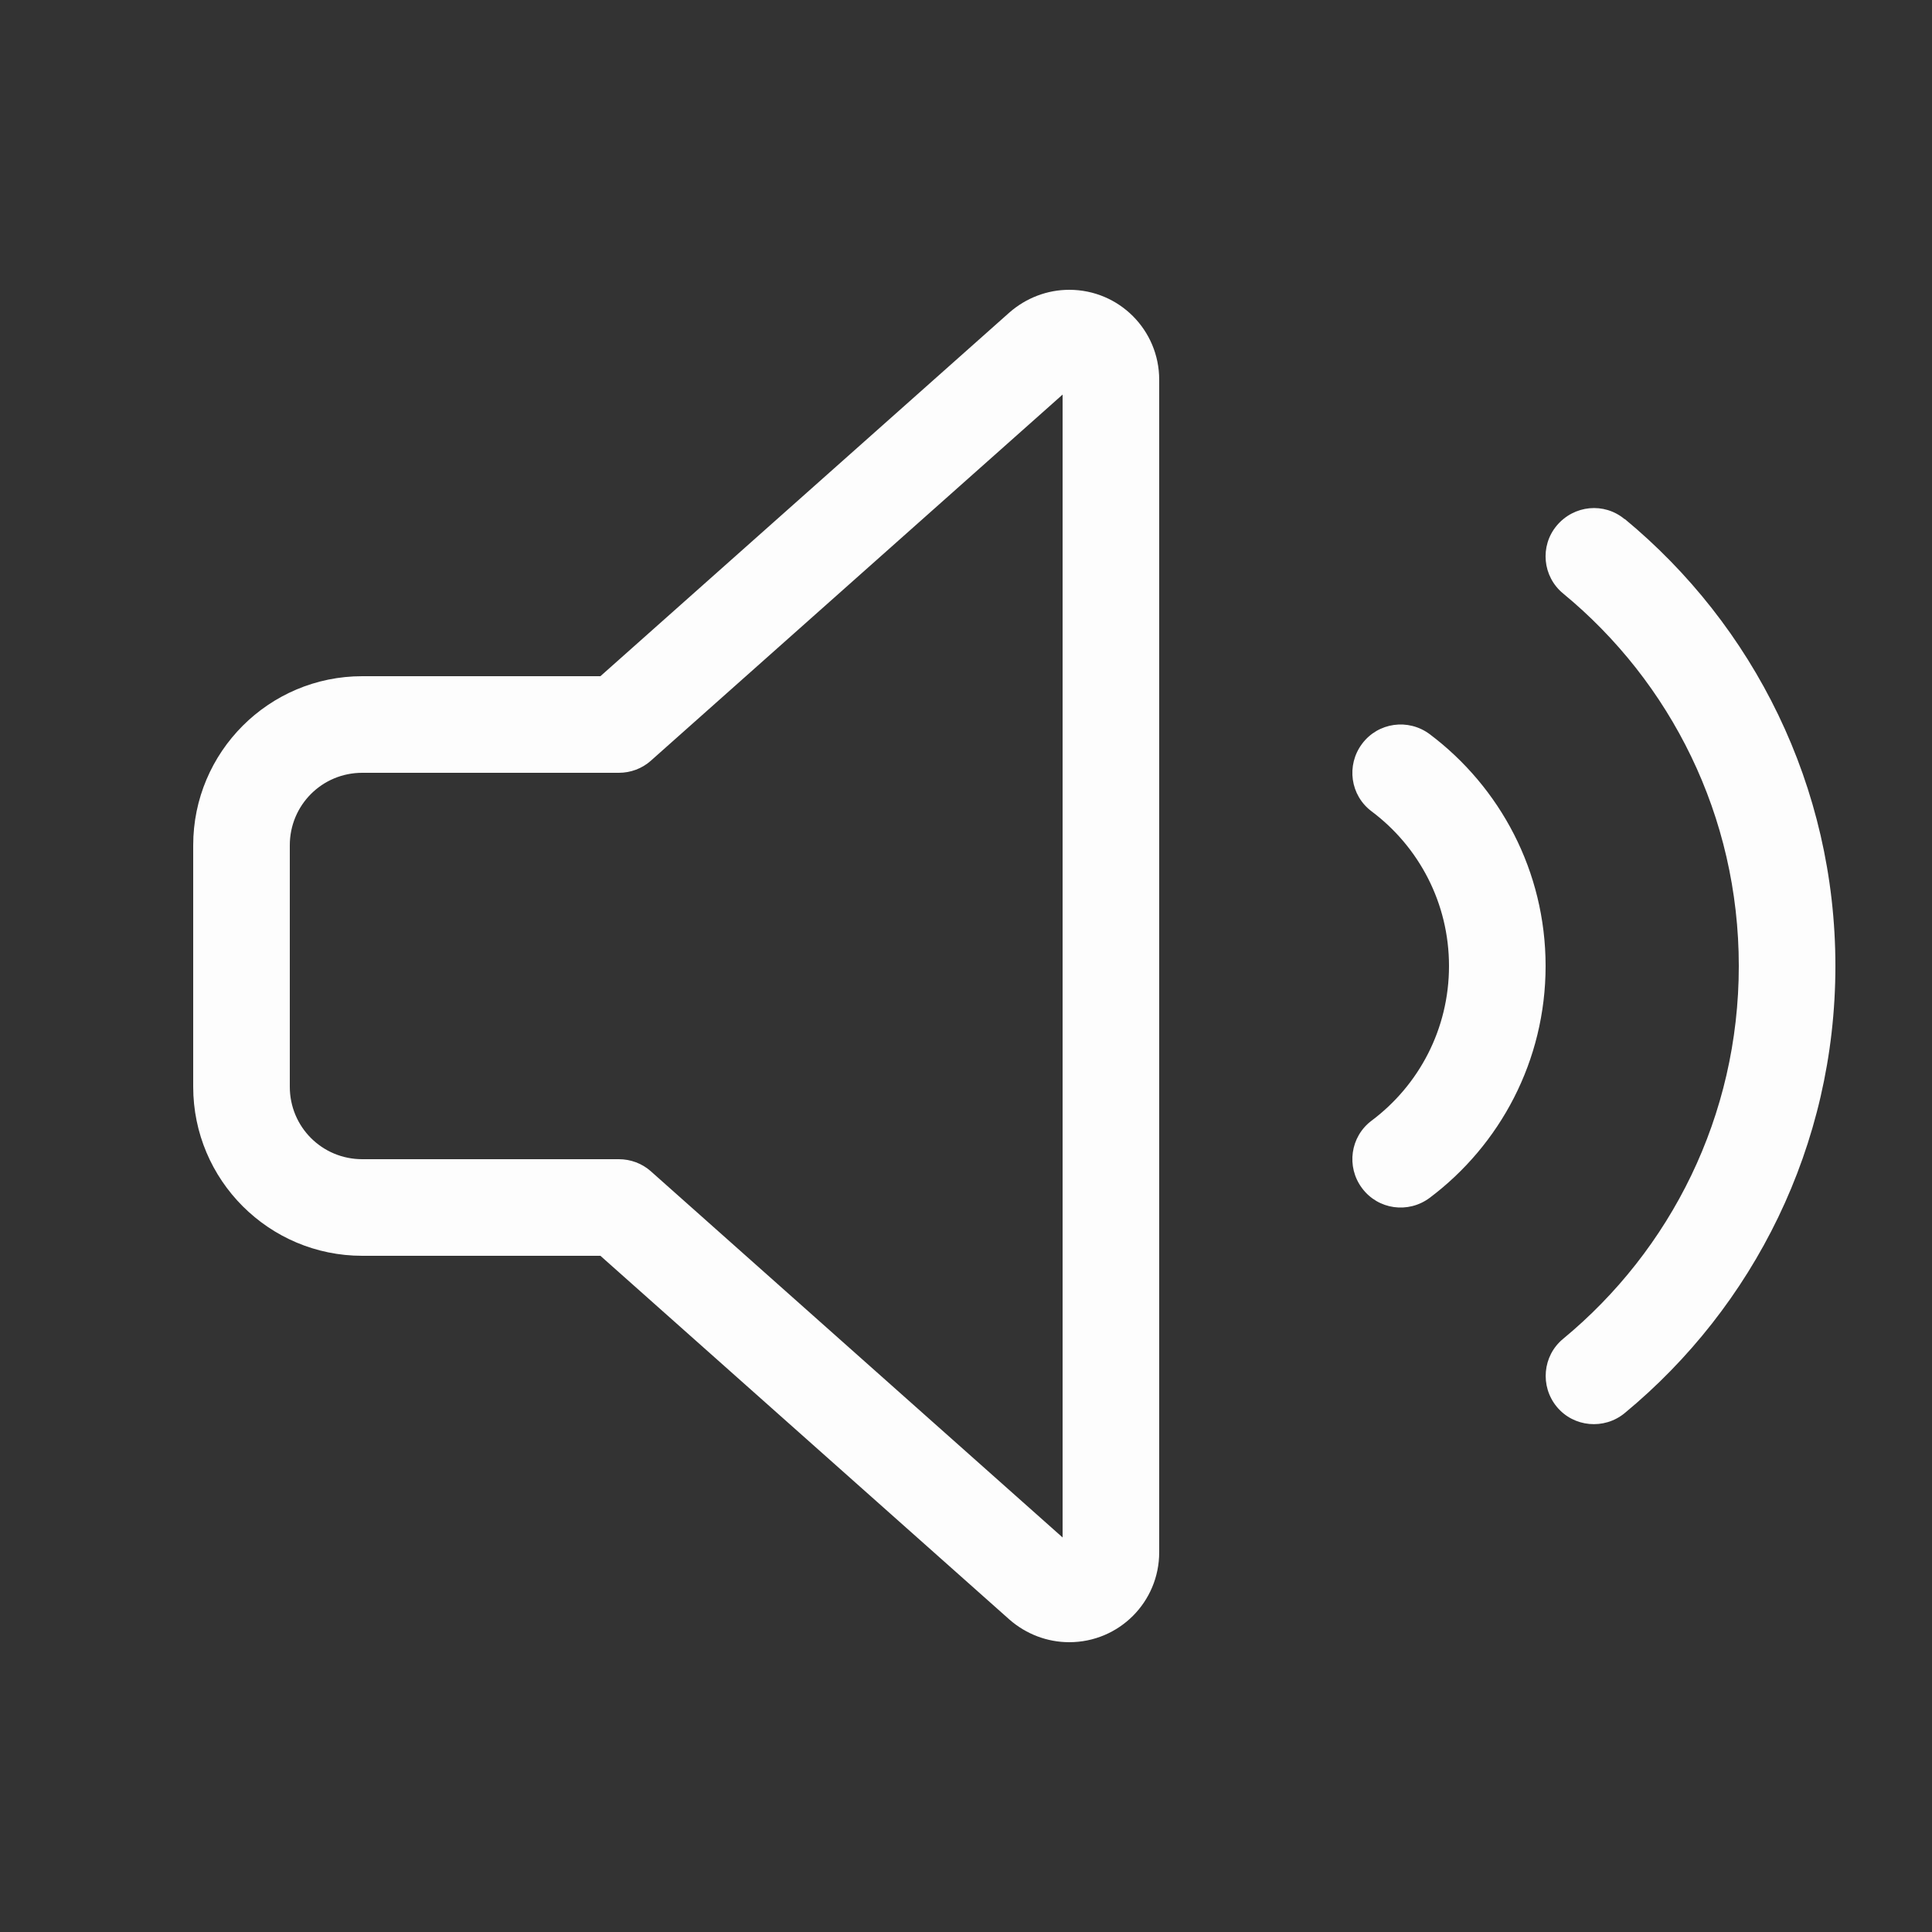 <svg xmlns="http://www.w3.org/2000/svg" width="48" height="48" viewBox="0 0 48 48" fill="none"><rect x="0" y="0" width="48" height="48" fill="#333333" stroke="none"/><path d="M26.4 9.803L16.17 18.9C15.952 19.095 15.667 19.2 15.375 19.2H9C8.002 19.2 7.2 20.003 7.2 21V27C7.2 27.998 8.002 28.8 9 28.8H15.375C15.667 28.8 15.952 28.905 16.17 29.1L26.4 38.198V9.803ZM25.08 7.763C25.492 7.403 26.017 7.2 26.565 7.2C27.802 7.2 28.8 8.198 28.8 9.435V38.565C28.8 39.803 27.802 40.8 26.565 40.8C26.017 40.8 25.492 40.598 25.08 40.238L14.917 31.2H9C6.682 31.2 4.8 29.318 4.8 27V21C4.8 18.683 6.682 16.8 9 16.8H14.917L25.08 7.763ZM33.84 18.48C34.237 17.948 34.987 17.843 35.52 18.24C37.267 19.553 38.4 21.645 38.4 24C38.4 26.355 37.267 28.448 35.52 29.76C34.987 30.158 34.237 30.053 33.84 29.52C33.442 28.988 33.547 28.238 34.08 27.84C35.25 26.963 36 25.568 36 24C36 22.433 35.25 21.038 34.08 20.16C33.547 19.763 33.442 19.013 33.84 18.48ZM40.365 12.893C43.56 15.533 45.6 19.53 45.6 24C45.6 28.47 43.56 32.468 40.365 35.108C39.855 35.528 39.097 35.46 38.677 34.95C38.257 34.44 38.325 33.683 38.835 33.263C41.505 31.058 43.2 27.728 43.2 24C43.2 20.273 41.505 16.943 38.835 14.745C38.325 14.325 38.25 13.568 38.677 13.058C39.105 12.548 39.855 12.473 40.365 12.9V12.893Z" fill="#FDFDFD"></path></svg>